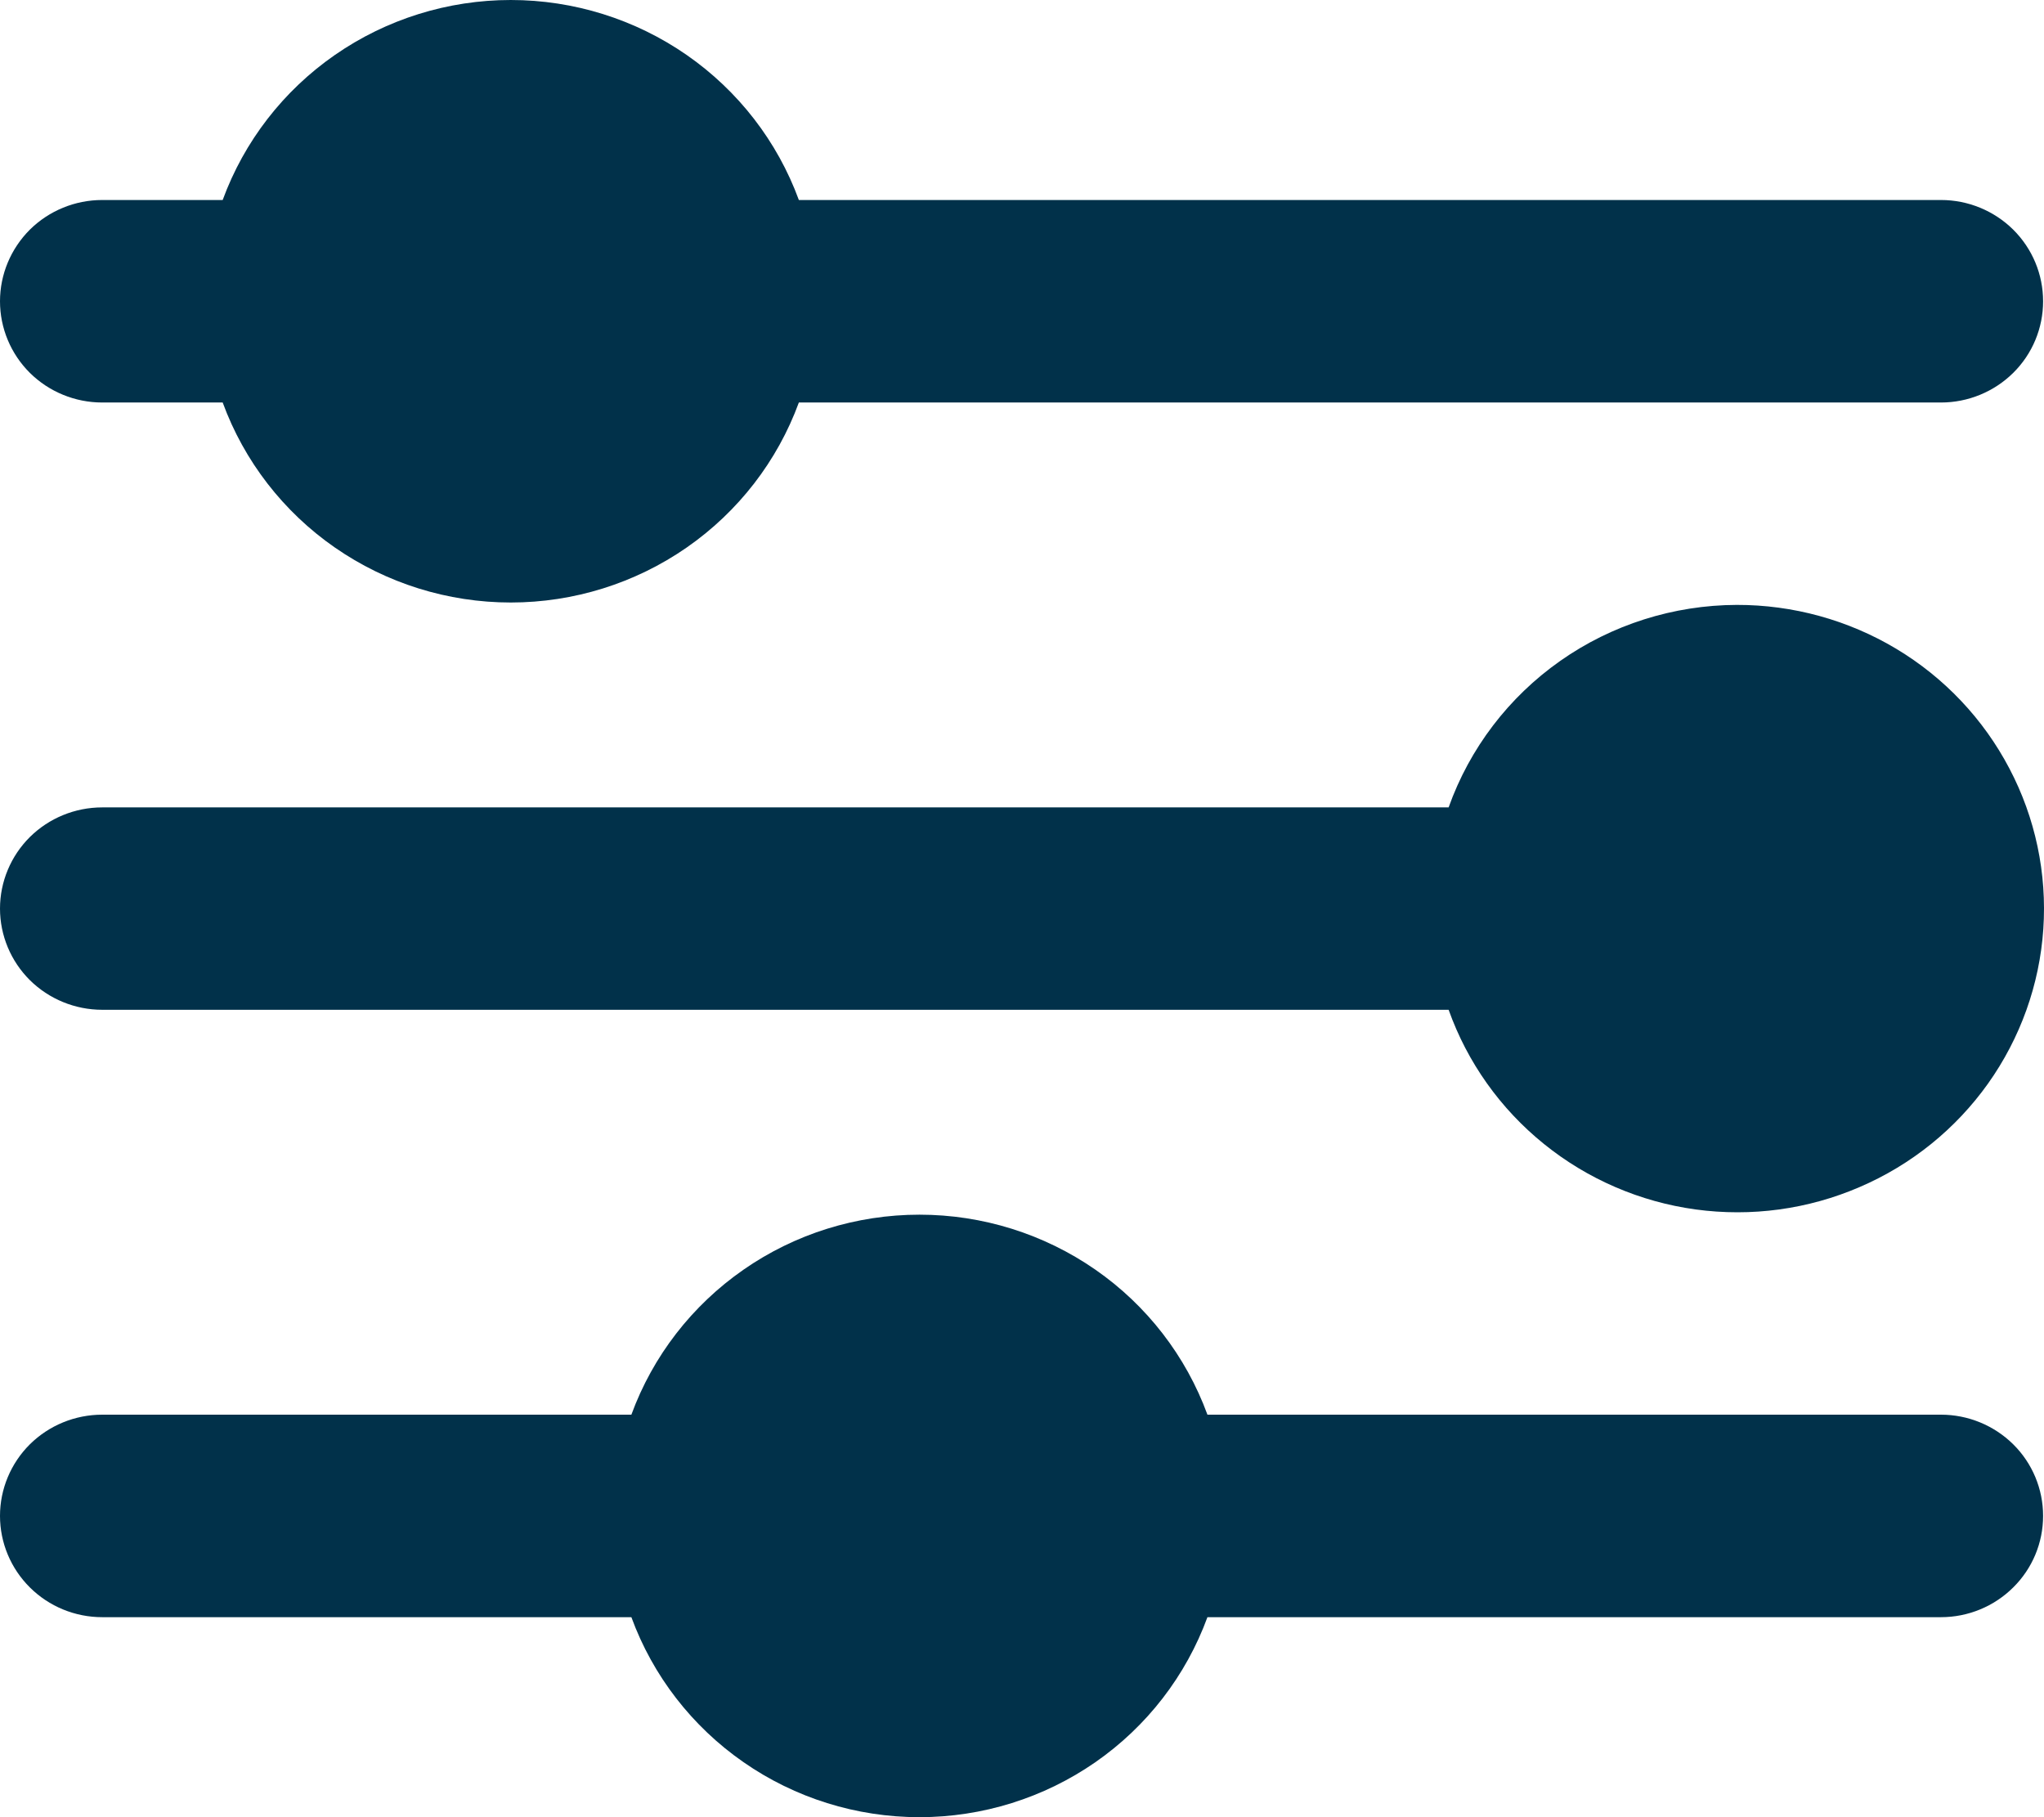 <svg width="18" height="16" viewBox="0 0 18 16" fill="none" xmlns="http://www.w3.org/2000/svg">
<path d="M15.294 5.326C14.737 5.328 14.194 5.5 13.74 5.819C13.286 6.138 12.942 6.589 12.757 7.109H0.9C0.661 7.109 0.432 7.203 0.263 7.37C0.095 7.537 0 7.764 0 8C0 8.236 0.095 8.463 0.263 8.63C0.432 8.797 0.661 8.891 0.9 8.891H12.757C12.922 9.354 13.212 9.762 13.596 10.072C13.979 10.382 14.442 10.582 14.932 10.649C15.423 10.716 15.922 10.648 16.376 10.452C16.831 10.257 17.222 9.941 17.507 9.541C17.792 9.14 17.961 8.669 17.994 8.179C18.027 7.69 17.924 7.201 17.695 6.766C17.467 6.331 17.122 5.966 16.698 5.712C16.275 5.459 15.789 5.325 15.294 5.326ZM0.9 3.544H1.961C2.15 4.06 2.495 4.506 2.949 4.821C3.403 5.136 3.944 5.305 4.498 5.305C5.052 5.305 5.593 5.136 6.047 4.821C6.501 4.506 6.846 4.06 7.035 3.544H17.093C17.331 3.544 17.56 3.45 17.729 3.283C17.898 3.116 17.992 2.889 17.992 2.653C17.992 2.416 17.898 2.19 17.729 2.022C17.56 1.855 17.331 1.761 17.093 1.761H7.035C6.846 1.245 6.501 0.799 6.047 0.484C5.593 0.169 5.052 0 4.498 0C3.944 0 3.403 0.169 2.949 0.484C2.495 0.799 2.15 1.245 1.961 1.761H0.9C0.661 1.761 0.432 1.855 0.263 2.022C0.095 2.19 0 2.416 0 2.653C0 2.889 0.095 3.116 0.263 3.283C0.432 3.45 0.661 3.544 0.9 3.544ZM17.093 12.456H10.633C10.444 11.94 10.1 11.494 9.646 11.179C9.192 10.864 8.651 10.695 8.097 10.695C7.542 10.695 7.001 10.864 6.548 11.179C6.094 11.494 5.749 11.94 5.56 12.456H0.9C0.661 12.456 0.432 12.55 0.263 12.717C0.095 12.884 0 13.111 0 13.347C0 13.584 0.095 13.81 0.263 13.977C0.432 14.145 0.661 14.239 0.9 14.239H5.56C5.749 14.755 6.094 15.201 6.548 15.516C7.001 15.831 7.542 16 8.097 16C8.651 16 9.192 15.831 9.646 15.516C10.1 15.201 10.444 14.755 10.633 14.239H17.093C17.331 14.239 17.56 14.145 17.729 13.977C17.898 13.81 17.992 13.584 17.992 13.347C17.992 13.111 17.898 12.884 17.729 12.717C17.56 12.55 17.331 12.456 17.093 12.456Z" fill="#01314A"/>
</svg>
